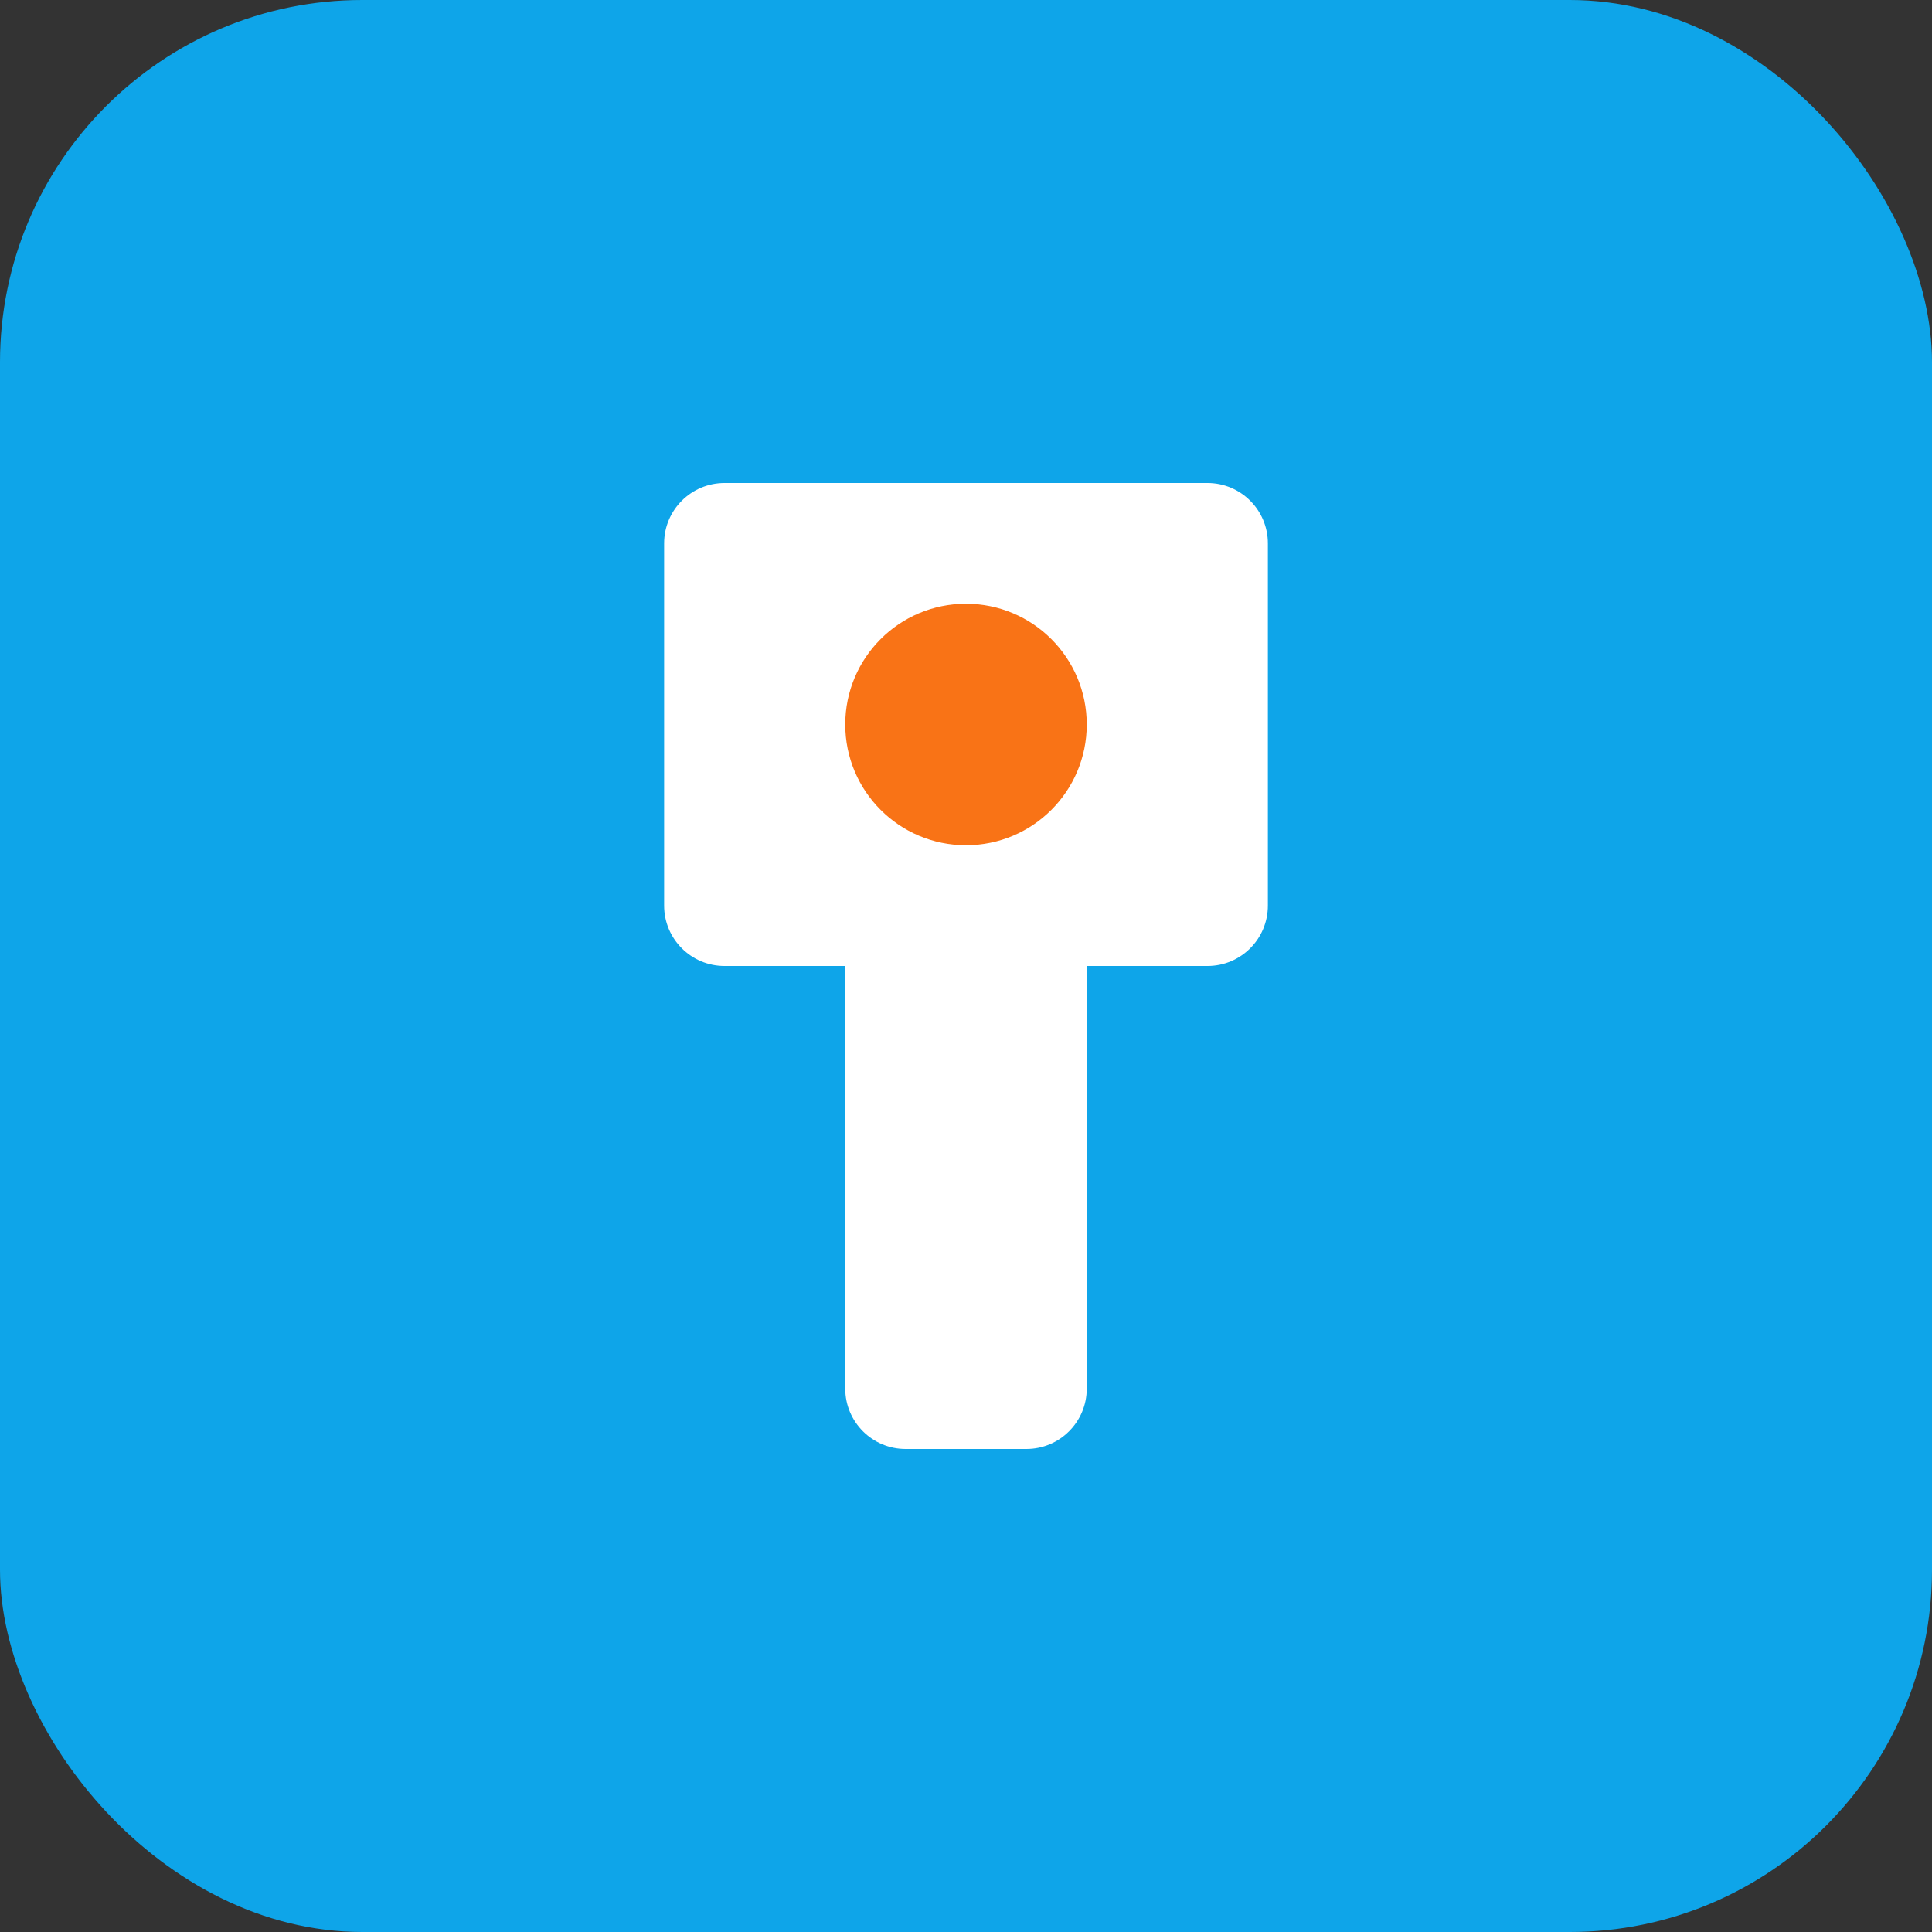 <svg width="32" height="32" viewBox="0 0 32 32" fill="none" xmlns="http://www.w3.org/2000/svg">
  <rect x="0" y="0" width="32" height="32" fill="#333333" stroke="none"/>
  <rect width="32" height="32" rx="6" fill="#0ea5e9"/>
  <path d="M12 8C11.448 8 11 8.448 11 9V15C11 15.552 11.448 16 12 16H14V23C14 23.552 14.448 24 15 24H17C17.552 24 18 23.552 18 23V16H20C20.552 16 21 15.552 21 15V9C21 8.448 20.552 8 20 8H12Z" fill="white"/>
  <circle cx="16" cy="12" r="2" fill="#f97316"/>
</svg>
